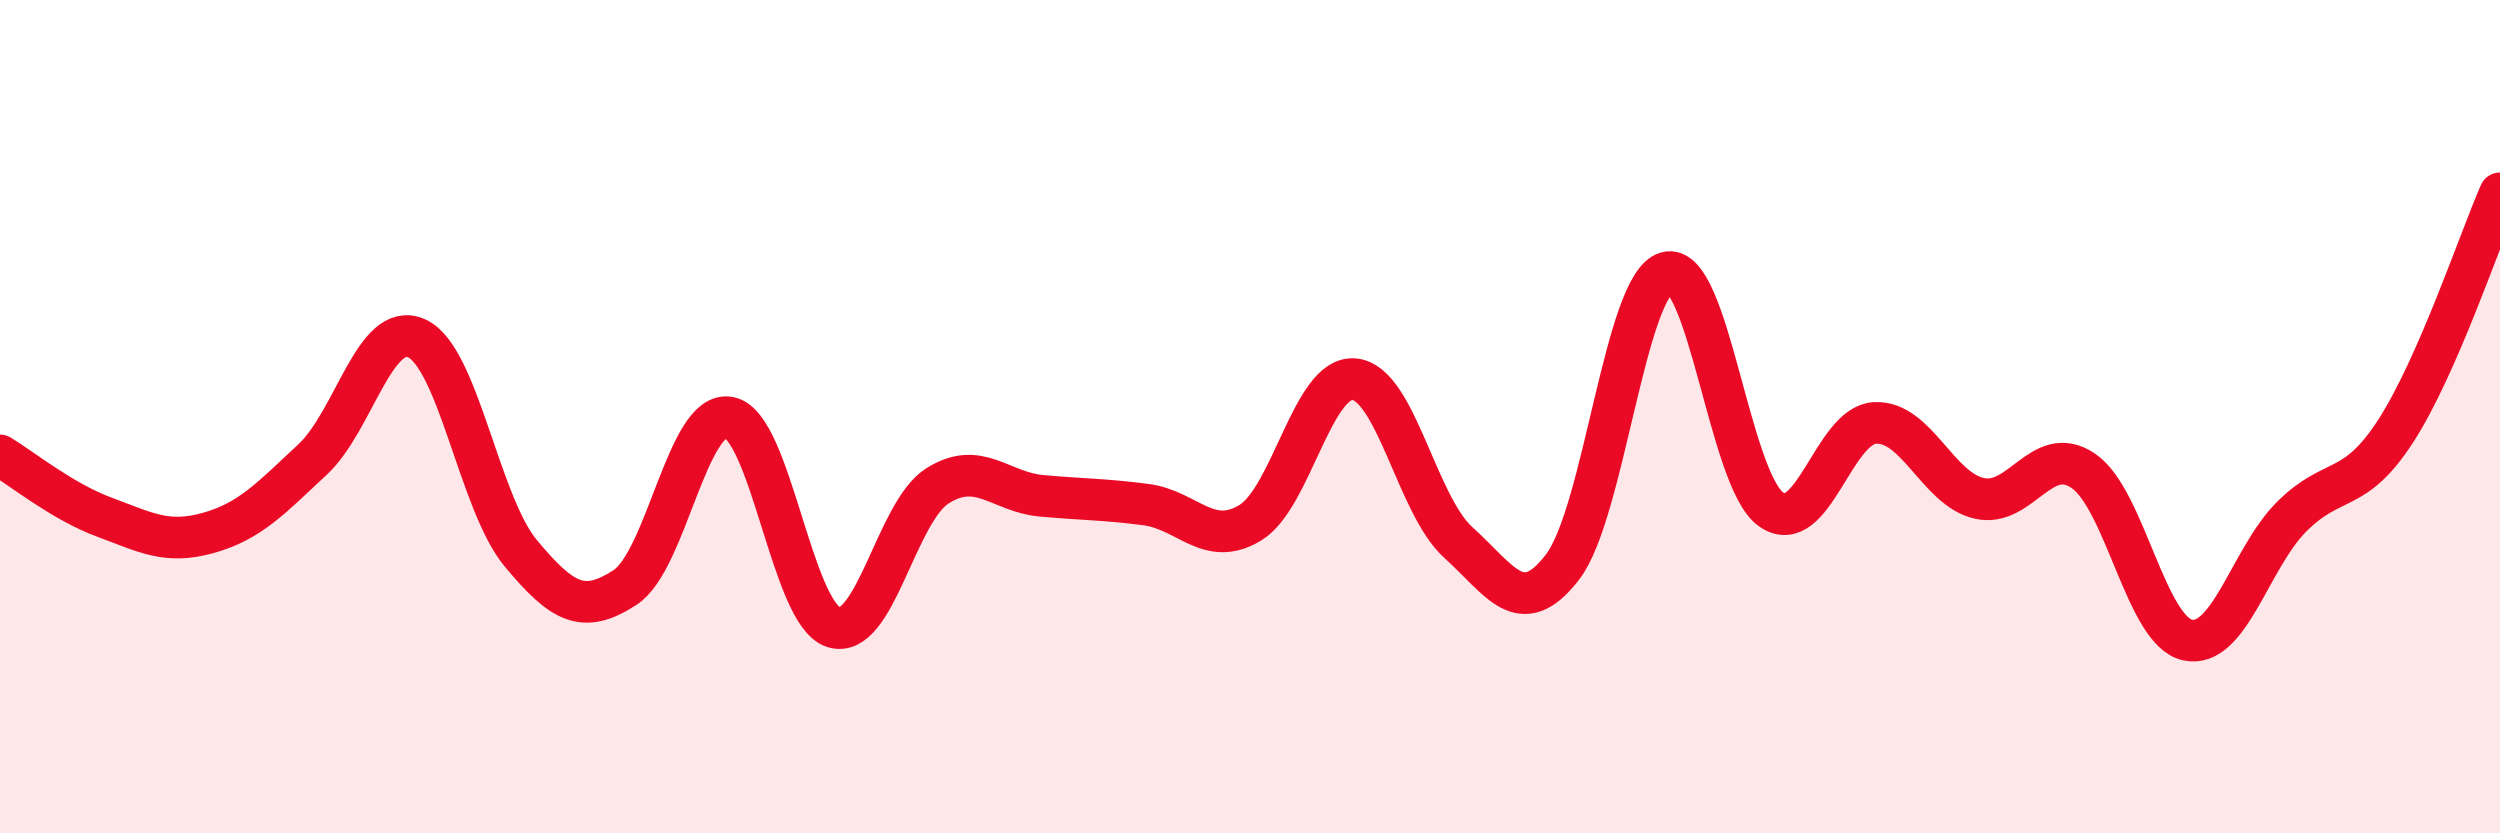 
    <svg width="60" height="20" viewBox="0 0 60 20" xmlns="http://www.w3.org/2000/svg">
      <path
        d="M 0,10.93 C 0.5,11.23 1.5,12.04 2.5,12.41 C 3.5,12.78 4,13.07 5,12.79 C 6,12.51 6.5,11.96 7.5,11.03 C 8.5,10.1 9,7.67 10,8.12 C 11,8.57 11.5,12.08 12.5,13.28 C 13.5,14.48 14,14.75 15,14.1 C 16,13.45 16.5,9.83 17.5,10.02 C 18.5,10.21 19,14.72 20,15.05 C 21,15.38 21.5,12.29 22.5,11.66 C 23.5,11.03 24,11.81 25,11.9 C 26,11.99 26.5,11.98 27.5,12.11 C 28.5,12.24 29,13.15 30,12.55 C 31,11.95 31.5,9.01 32.5,9.1 C 33.5,9.19 34,12.12 35,13.02 C 36,13.92 36.5,14.91 37.5,13.61 C 38.5,12.31 39,6.82 40,6.54 C 41,6.26 41.5,11.5 42.5,12.22 C 43.5,12.94 44,10.2 45,10.15 C 46,10.1 46.5,11.73 47.5,11.96 C 48.5,12.19 49,10.62 50,11.3 C 51,11.98 51.5,15.14 52.5,15.36 C 53.5,15.58 54,13.4 55,12.4 C 56,11.4 56.5,11.89 57.5,10.34 C 58.5,8.79 59.5,5.78 60,4.64L60 20L0 20Z"
        fill="#EB0A25"
        opacity="0.1"
        stroke-linecap="round"
        stroke-linejoin="round"
      />
      <path
        d="M 0,10.93 C 0.5,11.23 1.5,12.04 2.5,12.41 C 3.5,12.78 4,13.07 5,12.79 C 6,12.51 6.5,11.96 7.5,11.03 C 8.5,10.1 9,7.67 10,8.12 C 11,8.57 11.5,12.08 12.5,13.28 C 13.5,14.48 14,14.75 15,14.1 C 16,13.45 16.5,9.83 17.5,10.02 C 18.5,10.21 19,14.72 20,15.05 C 21,15.38 21.5,12.29 22.5,11.66 C 23.5,11.03 24,11.81 25,11.9 C 26,11.99 26.5,11.98 27.5,12.11 C 28.5,12.24 29,13.15 30,12.55 C 31,11.95 31.5,9.01 32.5,9.1 C 33.5,9.19 34,12.12 35,13.02 C 36,13.92 36.5,14.91 37.5,13.61 C 38.5,12.31 39,6.82 40,6.54 C 41,6.26 41.5,11.5 42.5,12.22 C 43.5,12.94 44,10.2 45,10.15 C 46,10.1 46.5,11.73 47.5,11.96 C 48.5,12.19 49,10.62 50,11.3 C 51,11.98 51.5,15.14 52.5,15.36 C 53.5,15.58 54,13.4 55,12.4 C 56,11.4 56.5,11.89 57.5,10.34 C 58.5,8.79 59.5,5.78 60,4.64"
        stroke="#EB0A25"
        stroke-width="1"
        fill="none"
        stroke-linecap="round"
        stroke-linejoin="round"
      />
    </svg>
  
